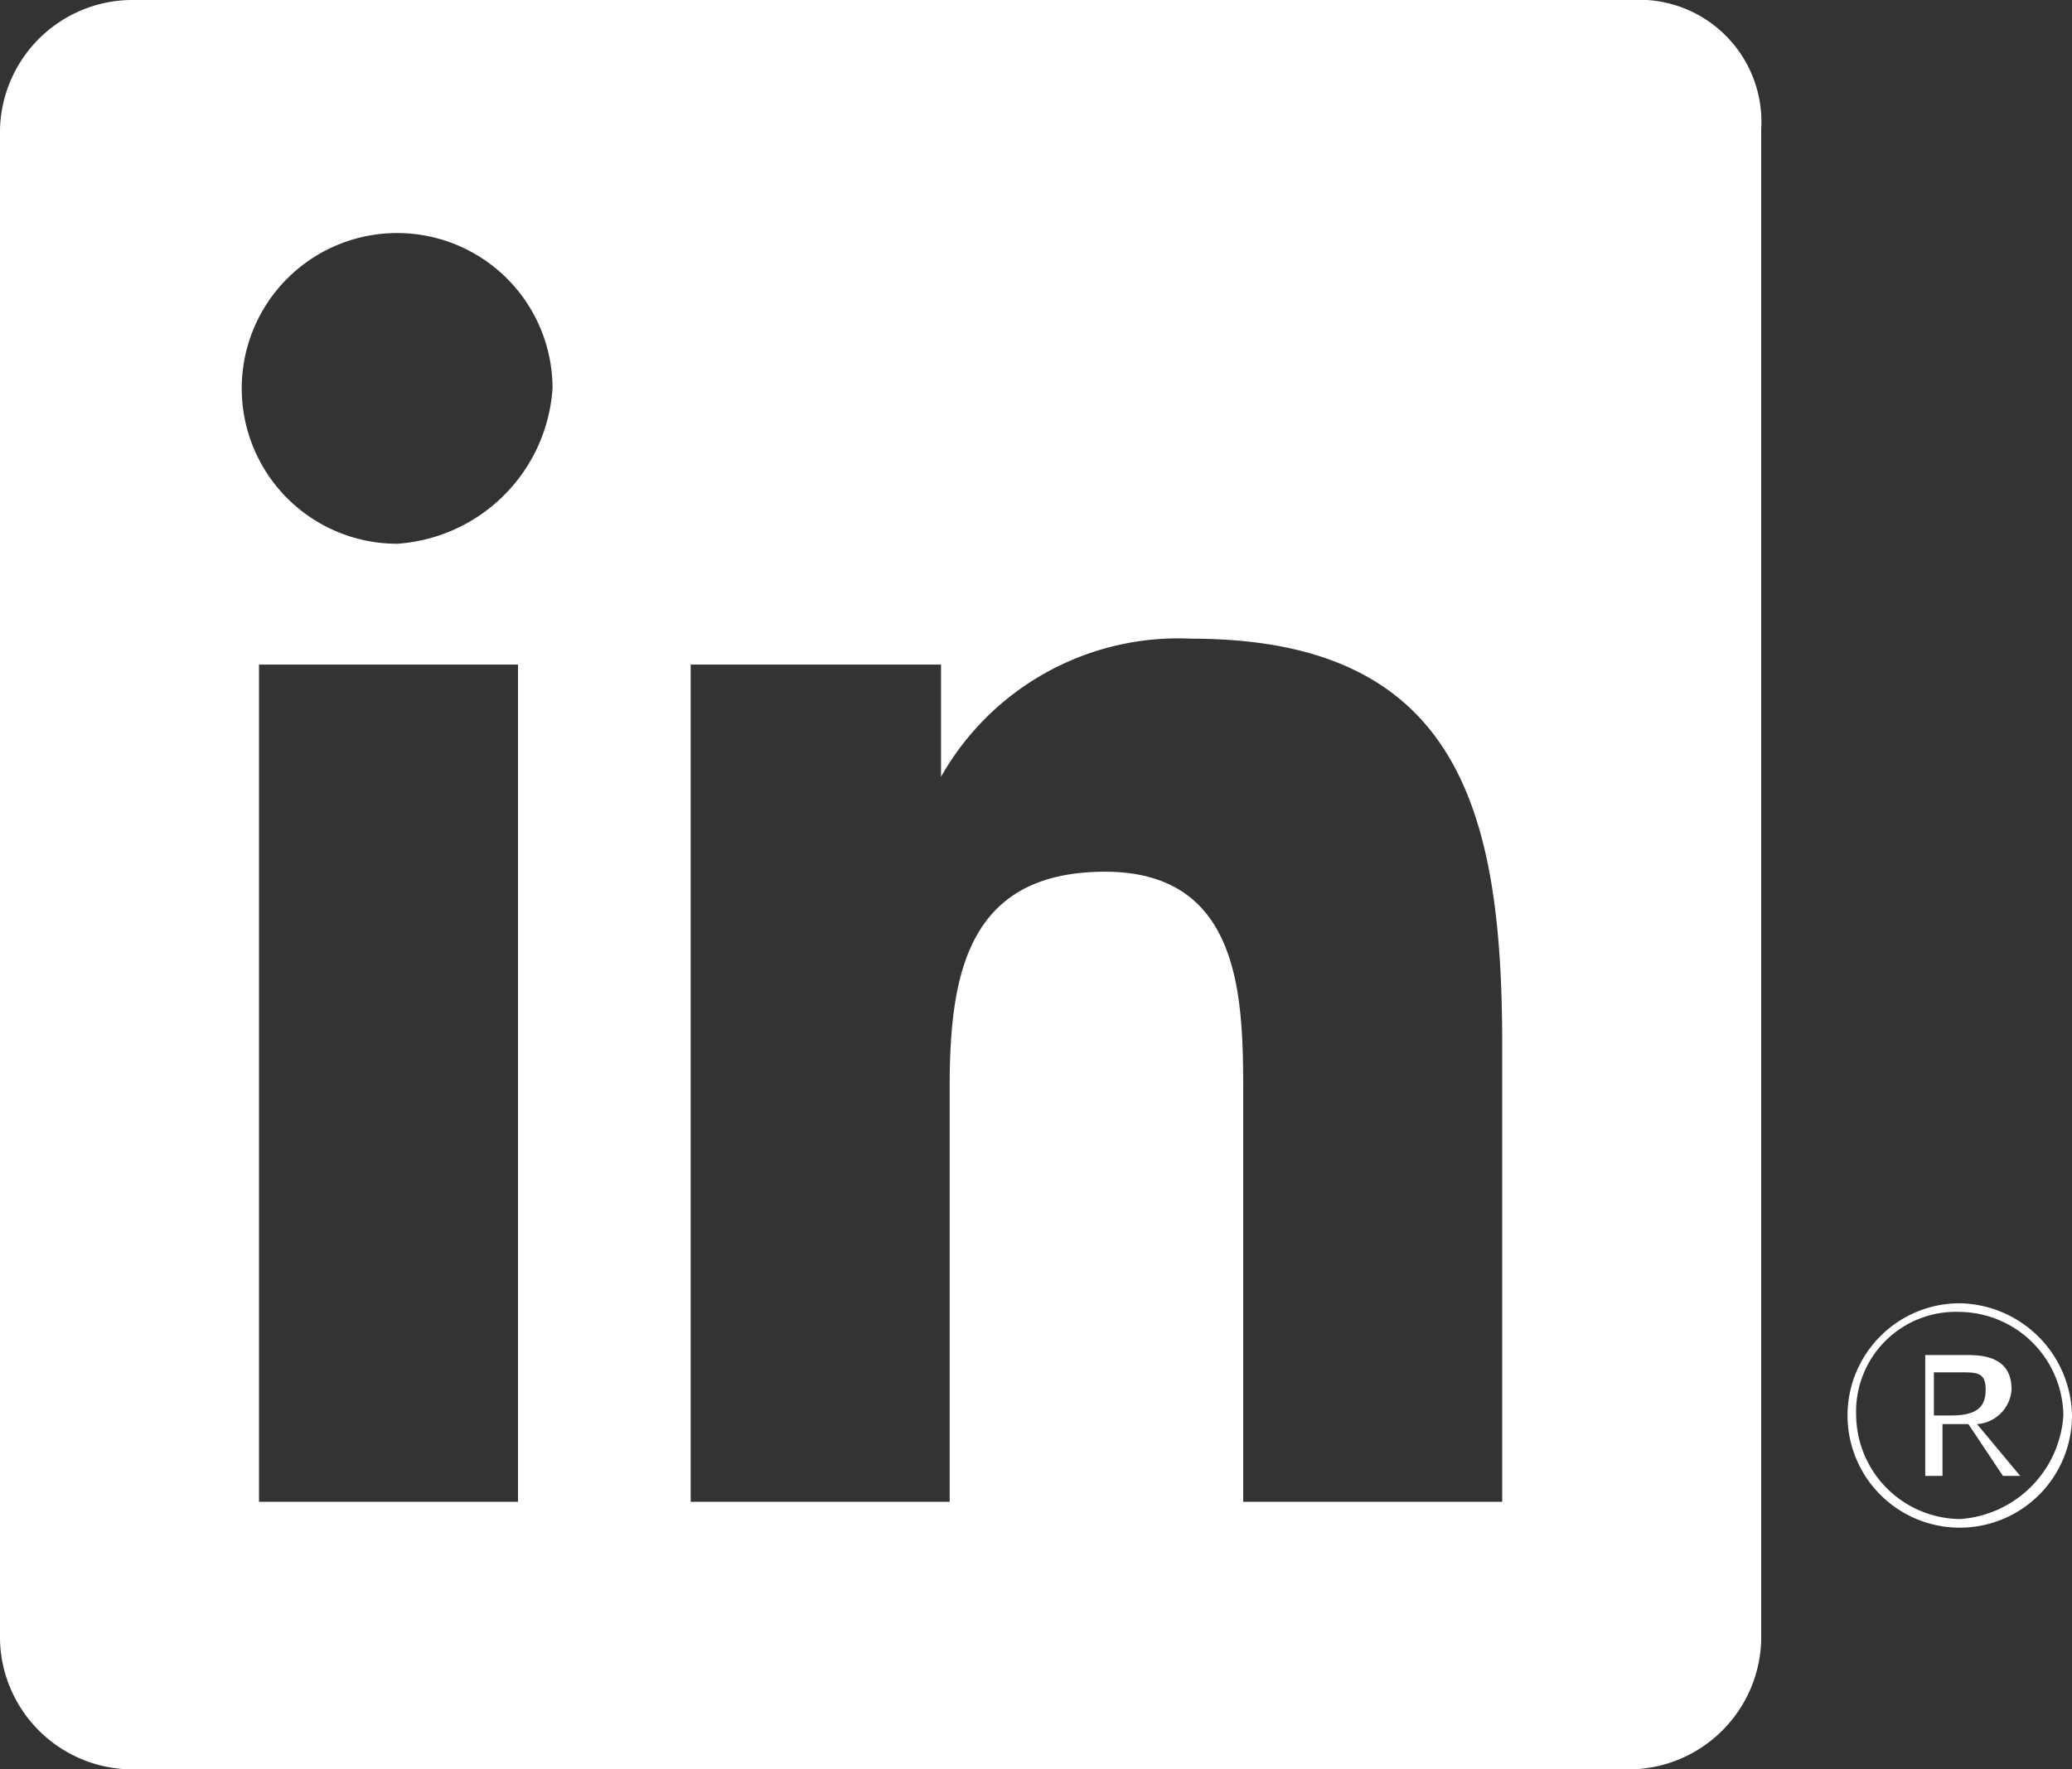 <svg id="footer-social-li" xmlns="http://www.w3.org/2000/svg" width="24" height="20.5" viewBox="0 0 24 20.5"><rect x="0" y="0" width="24" height="20.5" fill="#333333" stroke="none"/>  <path id="Path_30" data-name="Path 30" d="M22.9,16.5a.43.43,0,0,0,.4-.4c0-.3-.2-.4-.5-.4h-.5v1.4h.2v-.6h.3l.4.6h.2l-.5-.6Zm-.3-.1h-.2v-.5h.3c.2,0,.3,0,.3.2S22.9,16.4,22.6,16.4Z" fill="#fff" />  <path id="Path_31" data-name="Path 31" d="M22.7,15.1A1.3,1.3,0,1,0,24,16.4,1.324,1.324,0,0,0,22.7,15.1Zm0,2.5a1.216,1.216,0,0,1-1.2-1.2,1.155,1.155,0,0,1,1.2-1.2,1.216,1.216,0,0,1,1.2,1.2A1.287,1.287,0,0,1,22.7,17.6Z" fill="#fff" />  <path id="Path_32" data-name="Path 32" d="M18.9,0H1.5A1.538,1.538,0,0,0,0,1.5V19a1.538,1.538,0,0,0,1.5,1.5H18.9A1.538,1.538,0,0,0,20.4,19V1.5A1.415,1.415,0,0,0,18.9,0ZM6.1,17.4H3V7.7H6v9.7ZM4.6,6.3A1.8,1.8,0,1,1,6.4,4.5,1.933,1.933,0,0,1,4.6,6.3ZM17.4,17.4h-3V12.7c0-1.1,0-2.6-1.6-2.6S11,11.3,11,12.6v4.8H8V7.7h2.9V9h0a3.156,3.156,0,0,1,2.9-1.6c3.1,0,3.6,2,3.6,4.7Z" fill="#fff" /></svg>